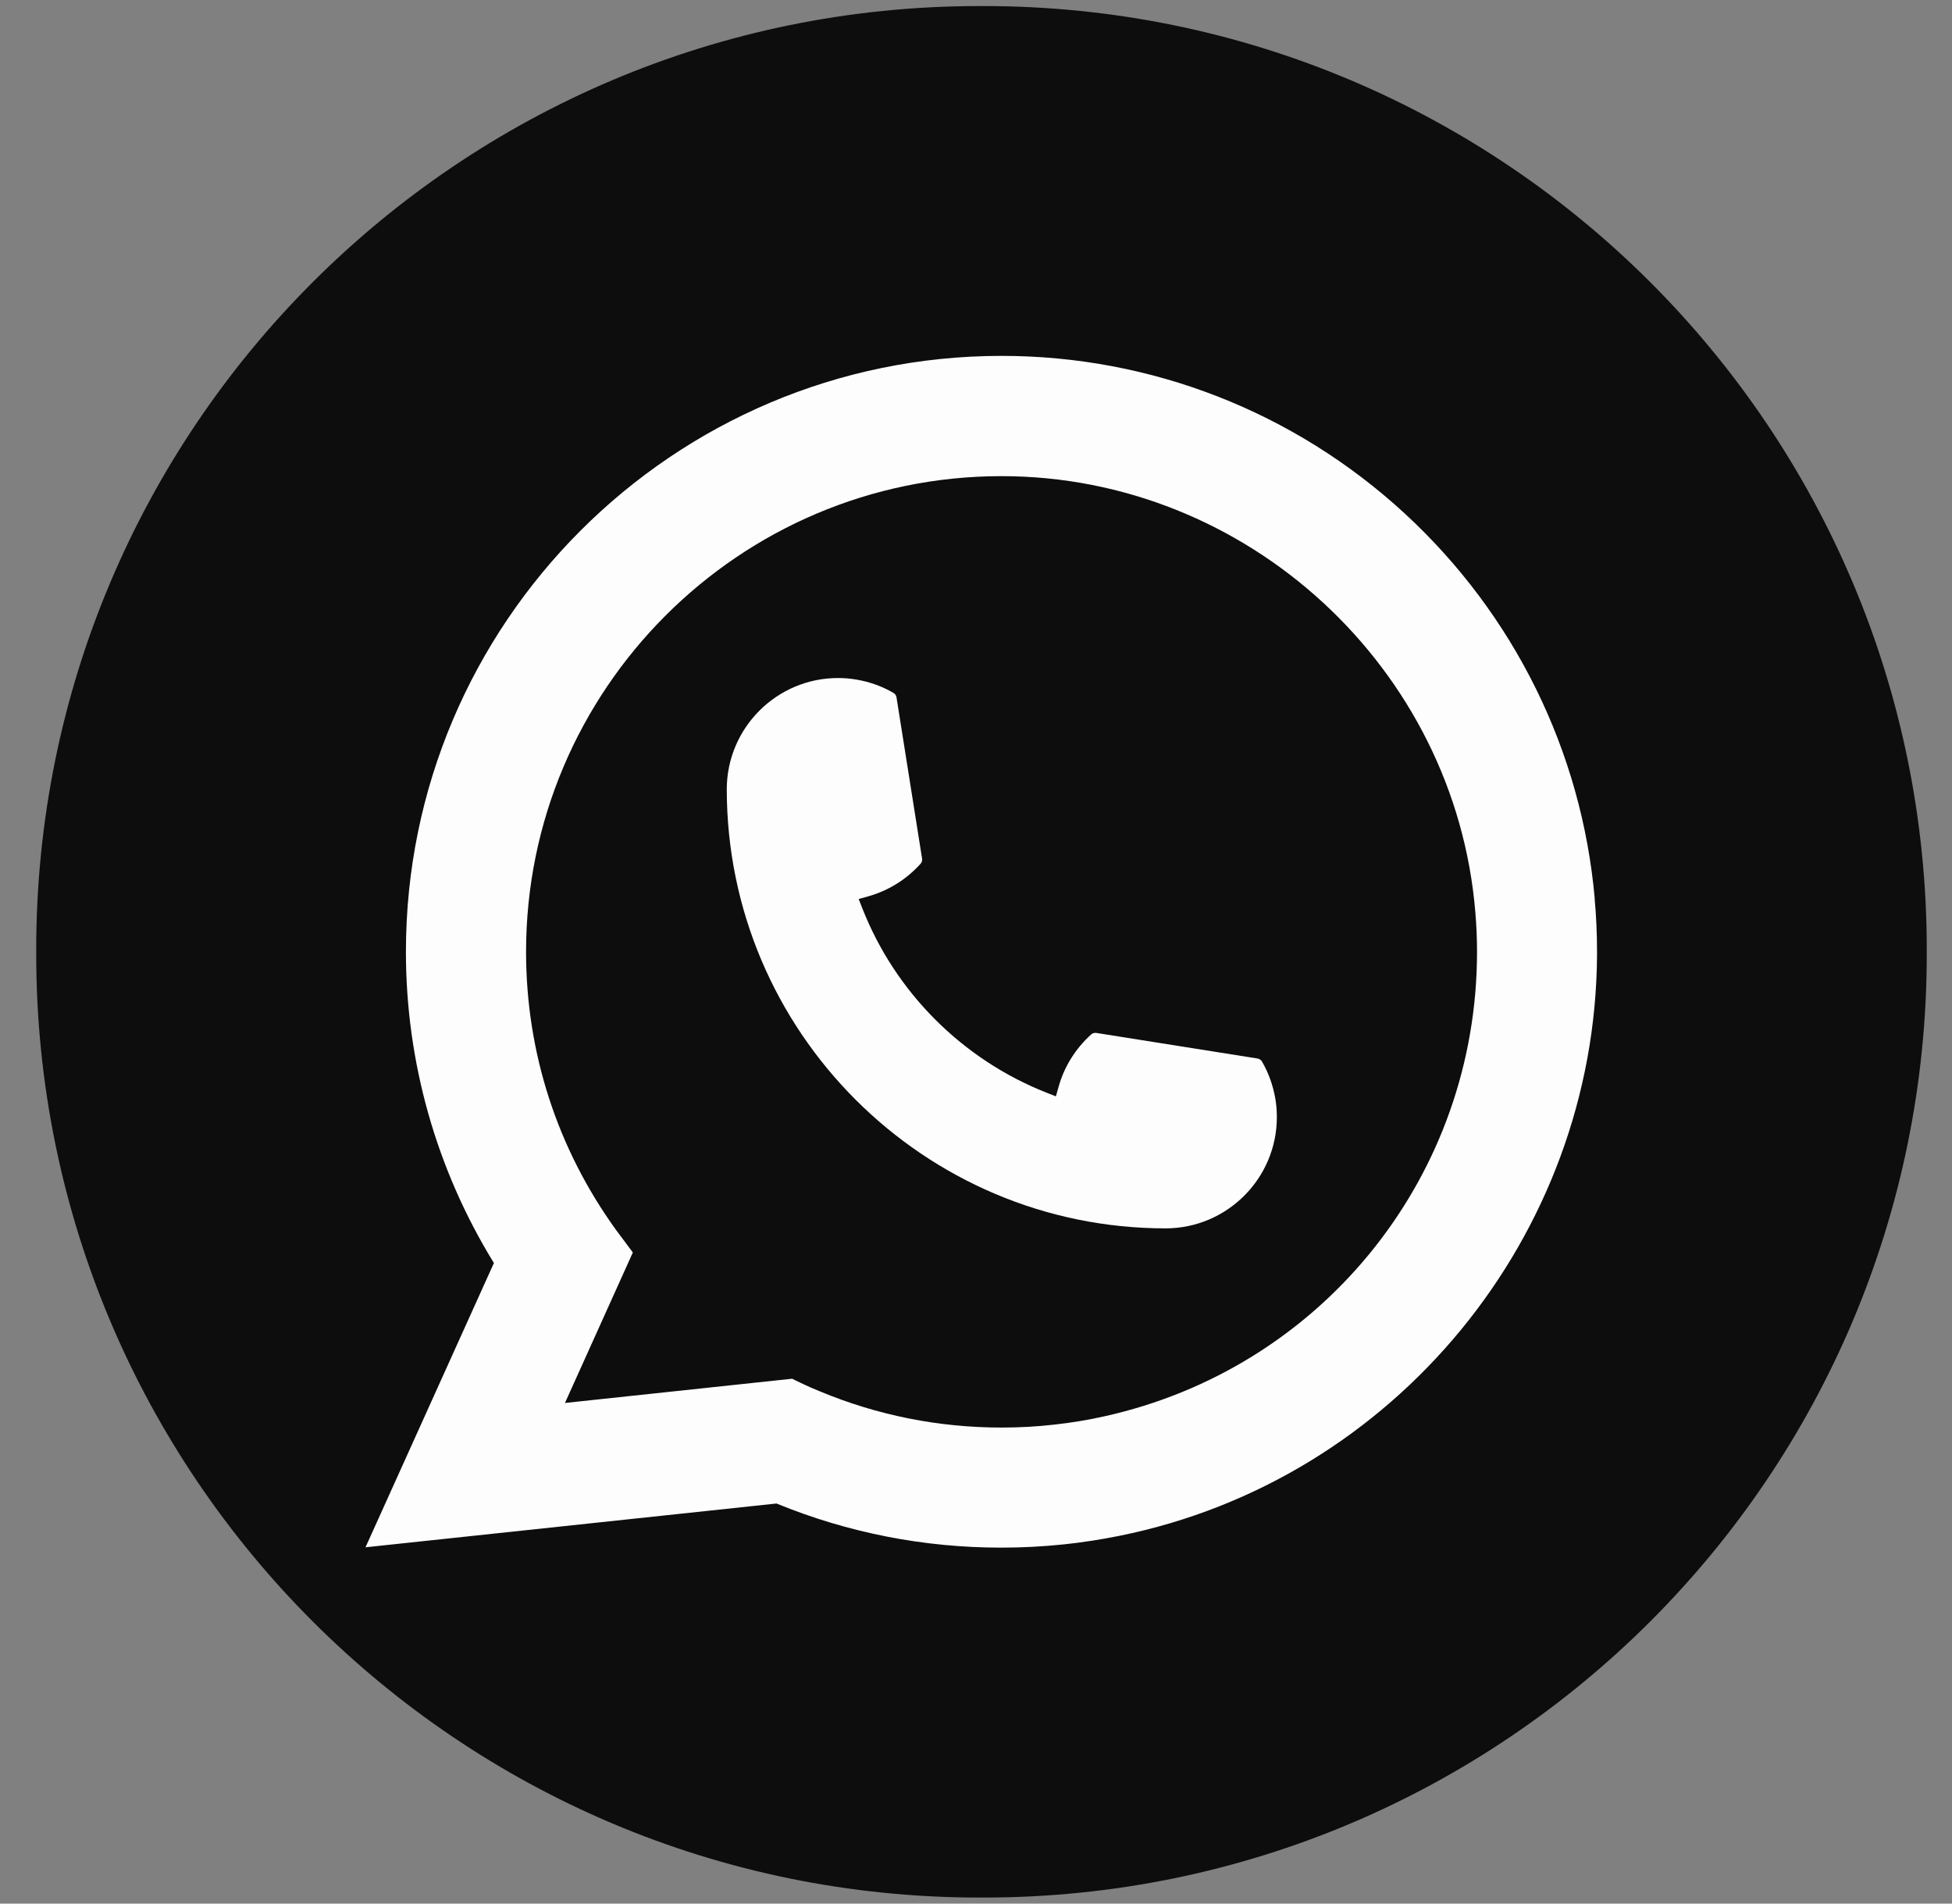 <svg width="40" height="39" viewBox="0 0 40 39" fill="none" xmlns="http://www.w3.org/2000/svg">
<rect x="0" y="0" width="40" height="39" fill="#808080" stroke="none"/>
<g id="Group">
<path id="Vector" d="M20.157 0.124H20.069C9.395 0.124 0.742 8.779 0.742 19.456V19.544C0.742 30.221 9.395 38.876 20.069 38.876H20.157C30.83 38.876 39.483 30.221 39.483 19.544V19.456C39.483 8.779 30.83 0.124 20.157 0.124Z" fill="#0D0D0D"/>
<g id="Group_2">
<path id="Vector_2" d="M23.886 25.166C18.928 25.166 14.894 21.13 14.893 16.17C14.894 14.913 15.917 13.891 17.172 13.891C17.3 13.891 17.428 13.902 17.55 13.923C17.819 13.968 18.074 14.059 18.309 14.196C18.343 14.216 18.366 14.249 18.371 14.287L18.895 17.59C18.902 17.628 18.89 17.668 18.864 17.696C18.575 18.017 18.206 18.247 17.794 18.363L17.596 18.419L17.671 18.61C18.347 20.331 19.723 21.707 21.445 22.386L21.637 22.462L21.693 22.264C21.808 21.852 22.039 21.483 22.359 21.194C22.382 21.172 22.413 21.161 22.445 21.161C22.451 21.161 22.458 21.161 22.466 21.162L25.768 21.686C25.808 21.693 25.84 21.715 25.861 21.749C25.997 21.984 26.087 22.24 26.134 22.509C26.155 22.629 26.165 22.755 26.165 22.887C26.165 24.142 25.143 25.165 23.886 25.166Z" fill="#FDFDFD"/>
<path id="Vector_3" d="M32.679 18.41C32.411 15.388 31.027 12.584 28.781 10.516C26.521 8.436 23.589 7.291 20.523 7.291C13.793 7.291 8.318 12.767 8.318 19.499C8.318 21.758 8.941 23.959 10.121 25.876L7.49 31.7L15.912 30.803C17.377 31.403 18.927 31.707 20.521 31.707C20.941 31.707 21.371 31.685 21.803 31.64C22.183 31.6 22.567 31.54 22.944 31.464C28.58 30.325 32.694 25.322 32.726 19.564V19.499C32.726 19.132 32.71 18.766 32.677 18.411L32.679 18.41ZM16.237 28.246L11.577 28.743L12.968 25.66L12.69 25.287C12.67 25.259 12.649 25.232 12.626 25.201C11.418 23.532 10.78 21.561 10.78 19.5C10.78 14.127 15.151 9.755 20.523 9.755C25.556 9.755 29.822 13.682 30.233 18.696C30.255 18.965 30.267 19.235 30.267 19.502C30.267 19.578 30.265 19.652 30.264 19.732C30.161 24.228 27.021 28.045 22.629 29.017C22.294 29.092 21.951 29.149 21.609 29.186C21.253 29.227 20.888 29.247 20.526 29.247C19.235 29.247 17.981 28.997 16.796 28.503C16.664 28.45 16.535 28.393 16.414 28.335L16.238 28.249L16.237 28.246Z" fill="#FDFDFD"/>
</g>
</g>
</svg>
